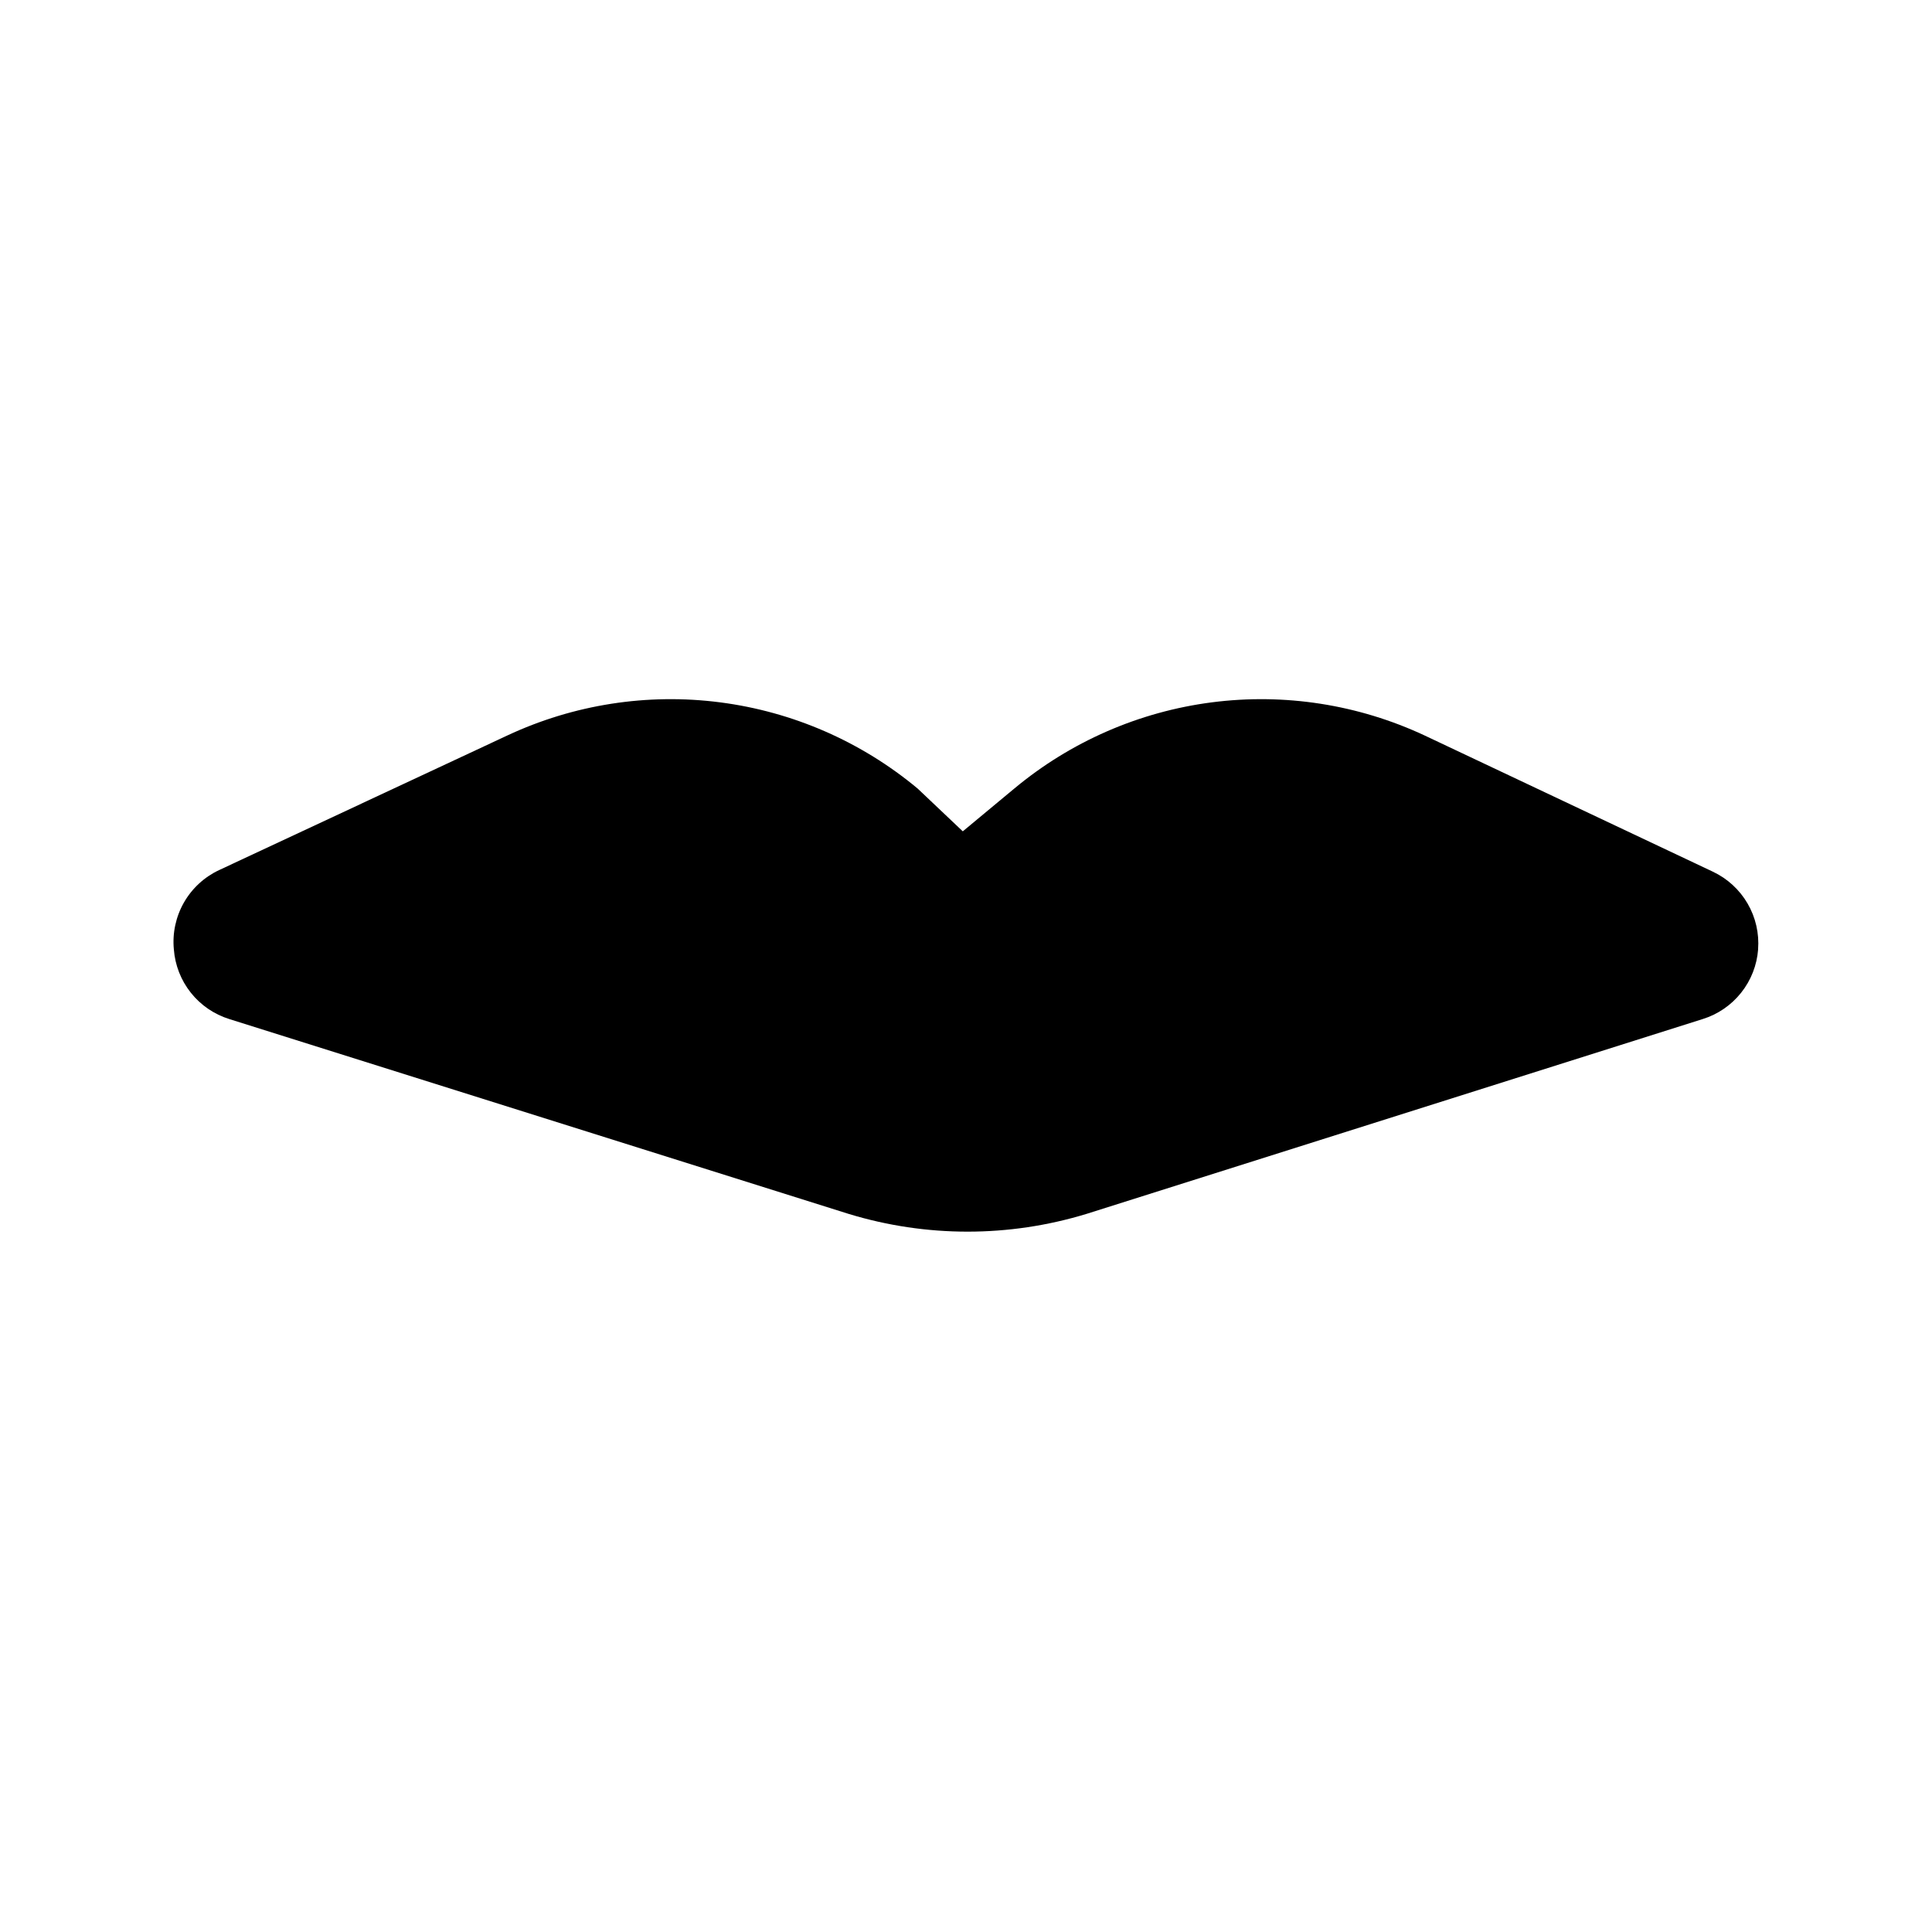 <?xml version="1.0" encoding="UTF-8"?>
<!-- Uploaded to: ICON Repo, www.iconrepo.com, Generator: ICON Repo Mixer Tools -->
<svg fill="#000000" width="800px" height="800px" version="1.1" viewBox="144 144 512 512" xmlns="http://www.w3.org/2000/svg">
 <path d="m609.92 395.59c-0.312 4.199-1.883 8.203-4.504 11.496-2.621 3.297-6.172 5.727-10.188 6.977l-163.32 51.641h-0.004c-20.523 6.262-42.449 6.262-62.977 0l-164.16-51.641c-4.019-1.25-7.57-3.68-10.191-6.977-2.621-3.293-4.188-7.297-4.504-11.496-0.41-4.305 0.52-8.633 2.66-12.391 2.141-3.758 5.391-6.762 9.305-8.602l76.41-35.688c17.59-8.223 37.16-11.27 56.414-8.777 19.258 2.492 37.406 10.414 52.324 22.844l11.965 11.336 13.645-11.336h0.004c14.918-12.43 33.066-20.352 52.324-22.844 19.258-2.492 38.824 0.555 56.414 8.777l76.41 36.105v0.004c3.844 1.812 7.043 4.75 9.18 8.426 2.137 3.672 3.109 7.906 2.785 12.145z"/>
</svg>